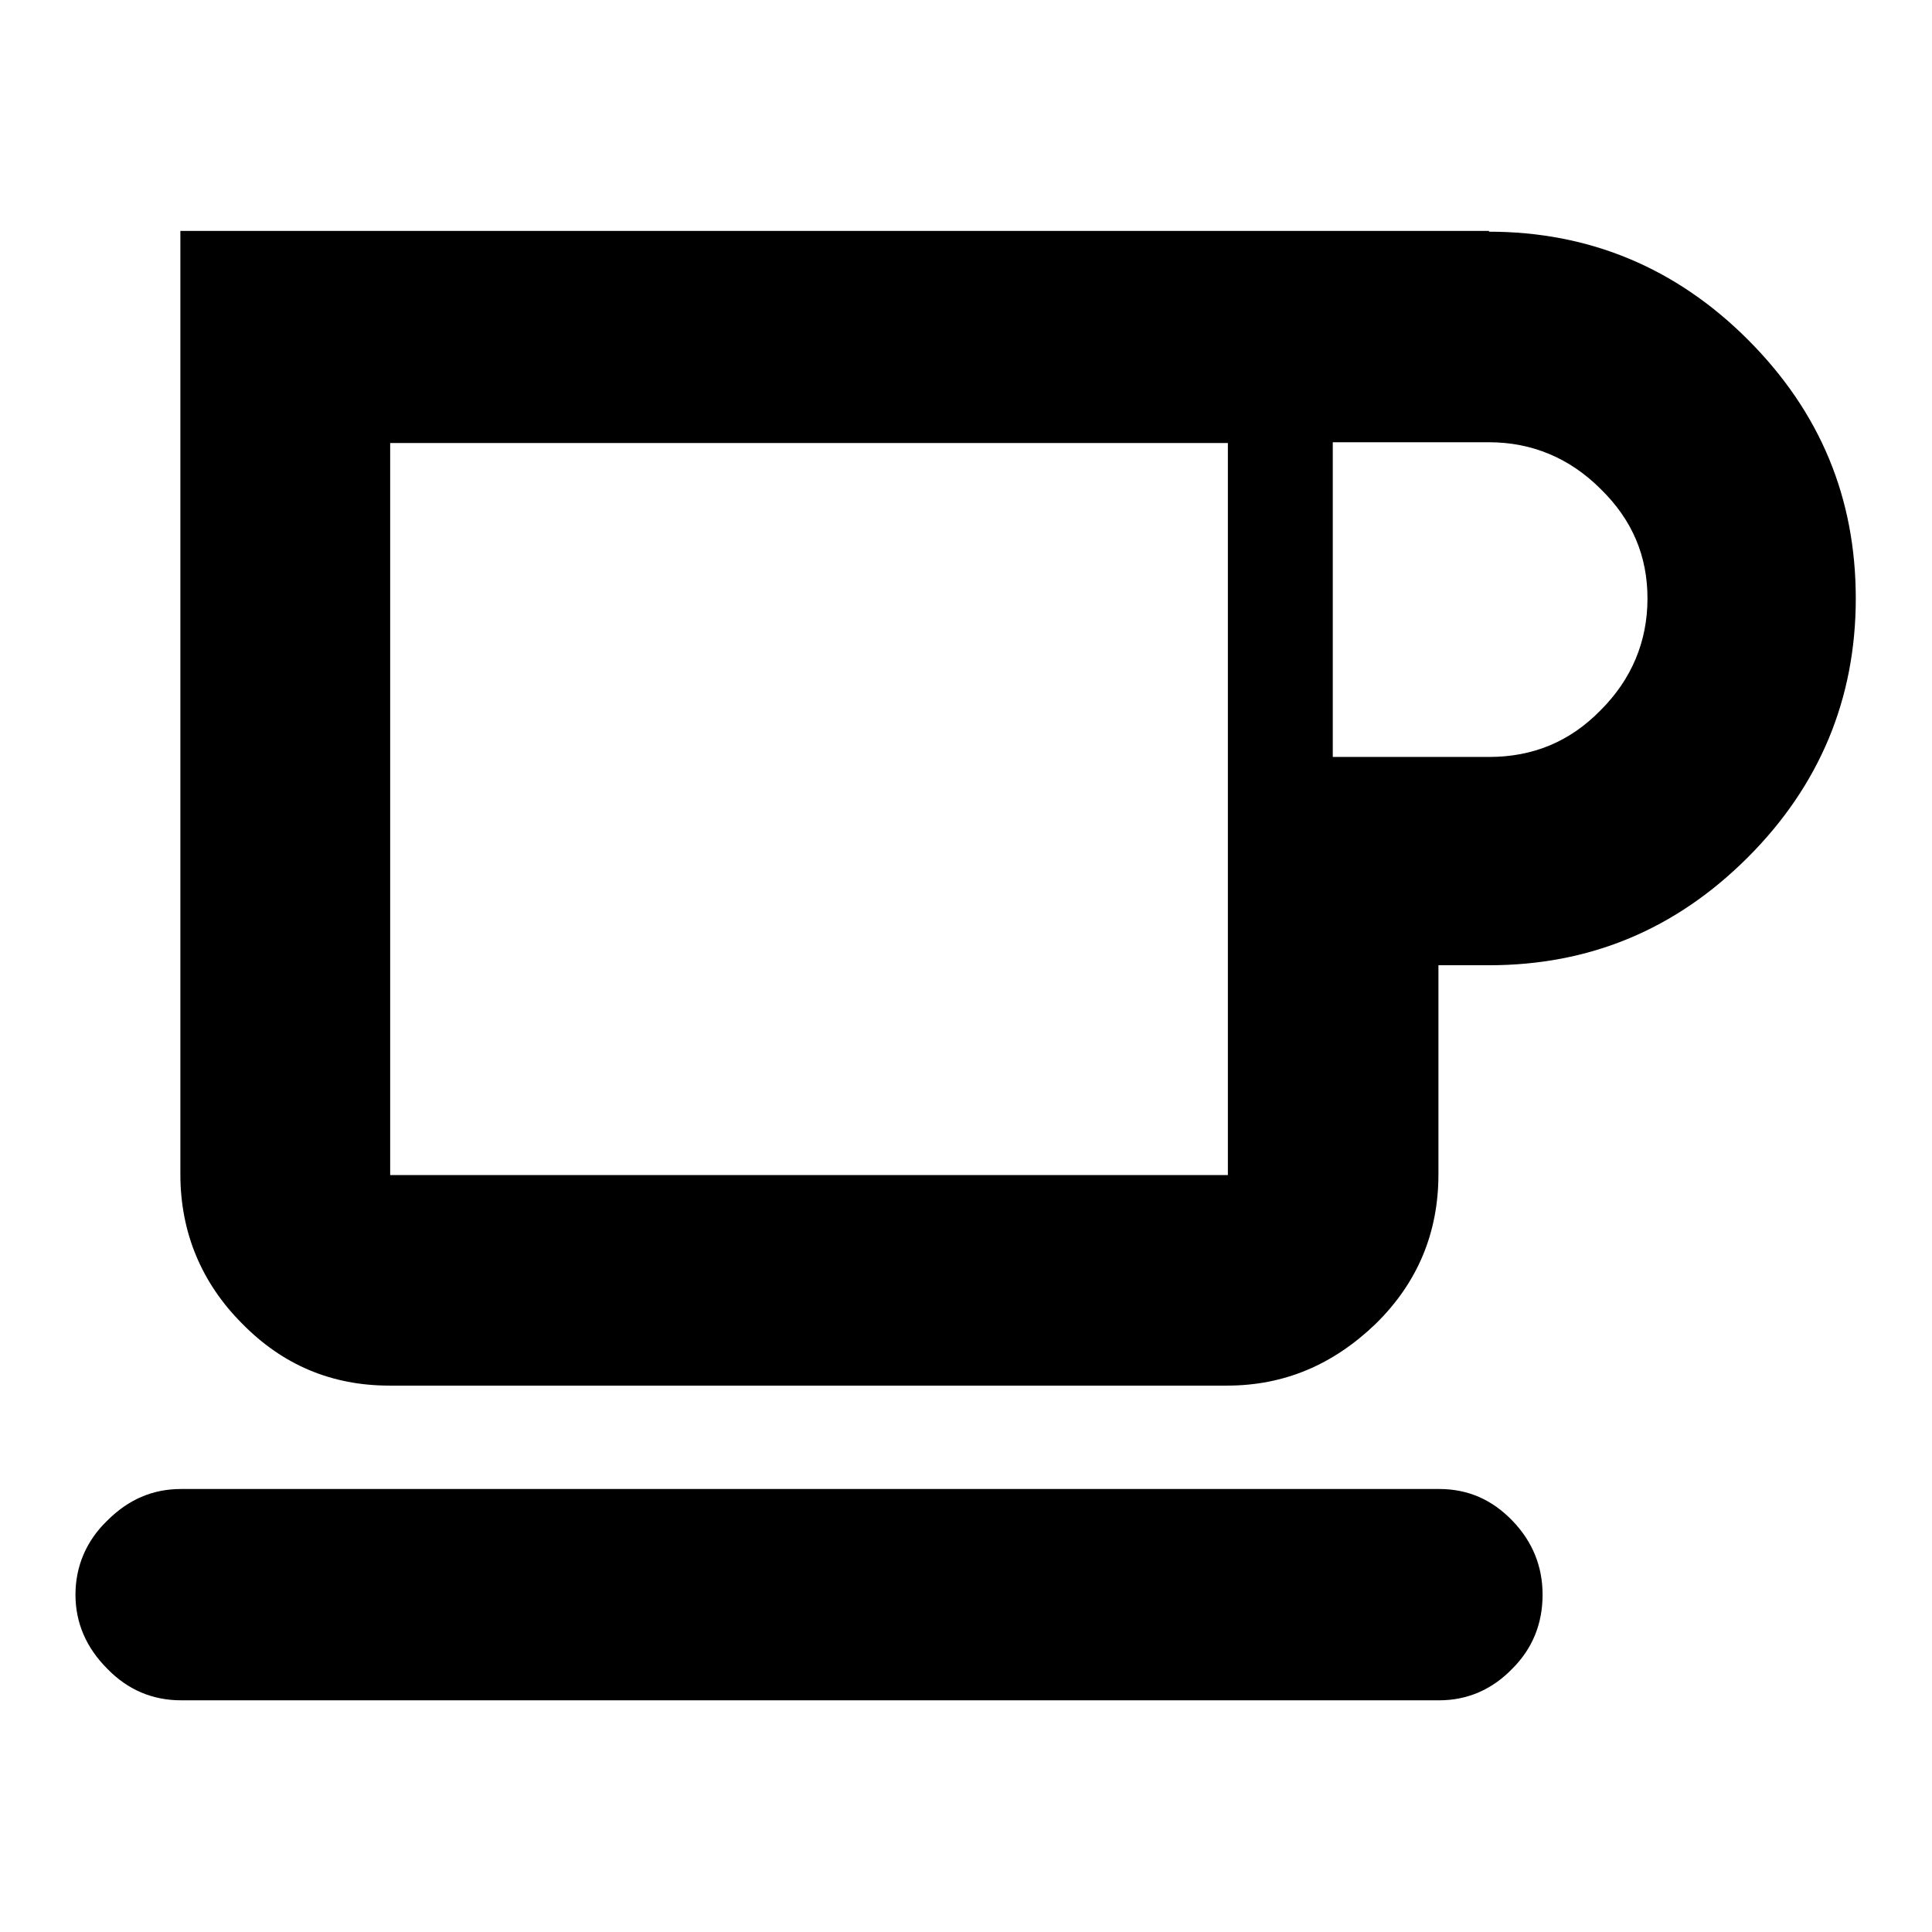 <?xml version="1.0" encoding="utf-8"?>
<!-- Svg Vector Icons : http://www.onlinewebfonts.com/icon -->
<!DOCTYPE svg PUBLIC "-//W3C//DTD SVG 1.1//EN" "http://www.w3.org/Graphics/SVG/1.1/DTD/svg11.dtd">
<svg version="1.1" xmlns="http://www.w3.org/2000/svg" xmlns:xlink="http://www.w3.org/1999/xlink" x="0px" y="0px" viewBox="0 0 256 256" enable-background="new 0 0 256 256" xml:space="preserve">
<g><g><g><path fill="#000000" d="M190.7,225.3H24c-3.8,0-7.1-1.4-9.8-4.2c-2.8-2.8-4.2-6.1-4.2-9.8s1.4-7.1,4.2-9.8c2.8-2.8,6-4.2,9.8-4.2h166.7c3.8,0,7,1.4,9.7,4.2c2.7,2.8,4,6.1,4,9.8c0,3.8-1.3,7.1-4,9.8C197.7,223.9,194.4,225.3,190.7,225.3z M197.3,30.7c13.3,0,24.8,4.8,34.3,14.3c9.6,9.6,14.3,21,14.3,34.3c0,13.3-4.8,24.8-14.3,34.3c-9.6,9.6-21,14.3-34.3,14.3h-6.7v27.7c0,7.8-2.8,14.4-8.3,19.8c-5.6,5.4-12.1,8.2-19.7,8.2h-111c-7.6,0-14.1-2.7-19.5-8.2c-5.4-5.4-8.2-12.1-8.2-19.8v-125H197.3z M162.7,155.7v-97h-111v97H162.7z M197.3,100.3c5.8,0,10.7-2,14.8-6.2c4.1-4.1,6.2-9.1,6.2-14.8c0-5.6-2-10.4-6.2-14.5c-4.1-4.1-9.1-6.2-14.8-6.2h-20.7v41.7H197.3L197.3,100.3z"/></g></g></g>
</svg>